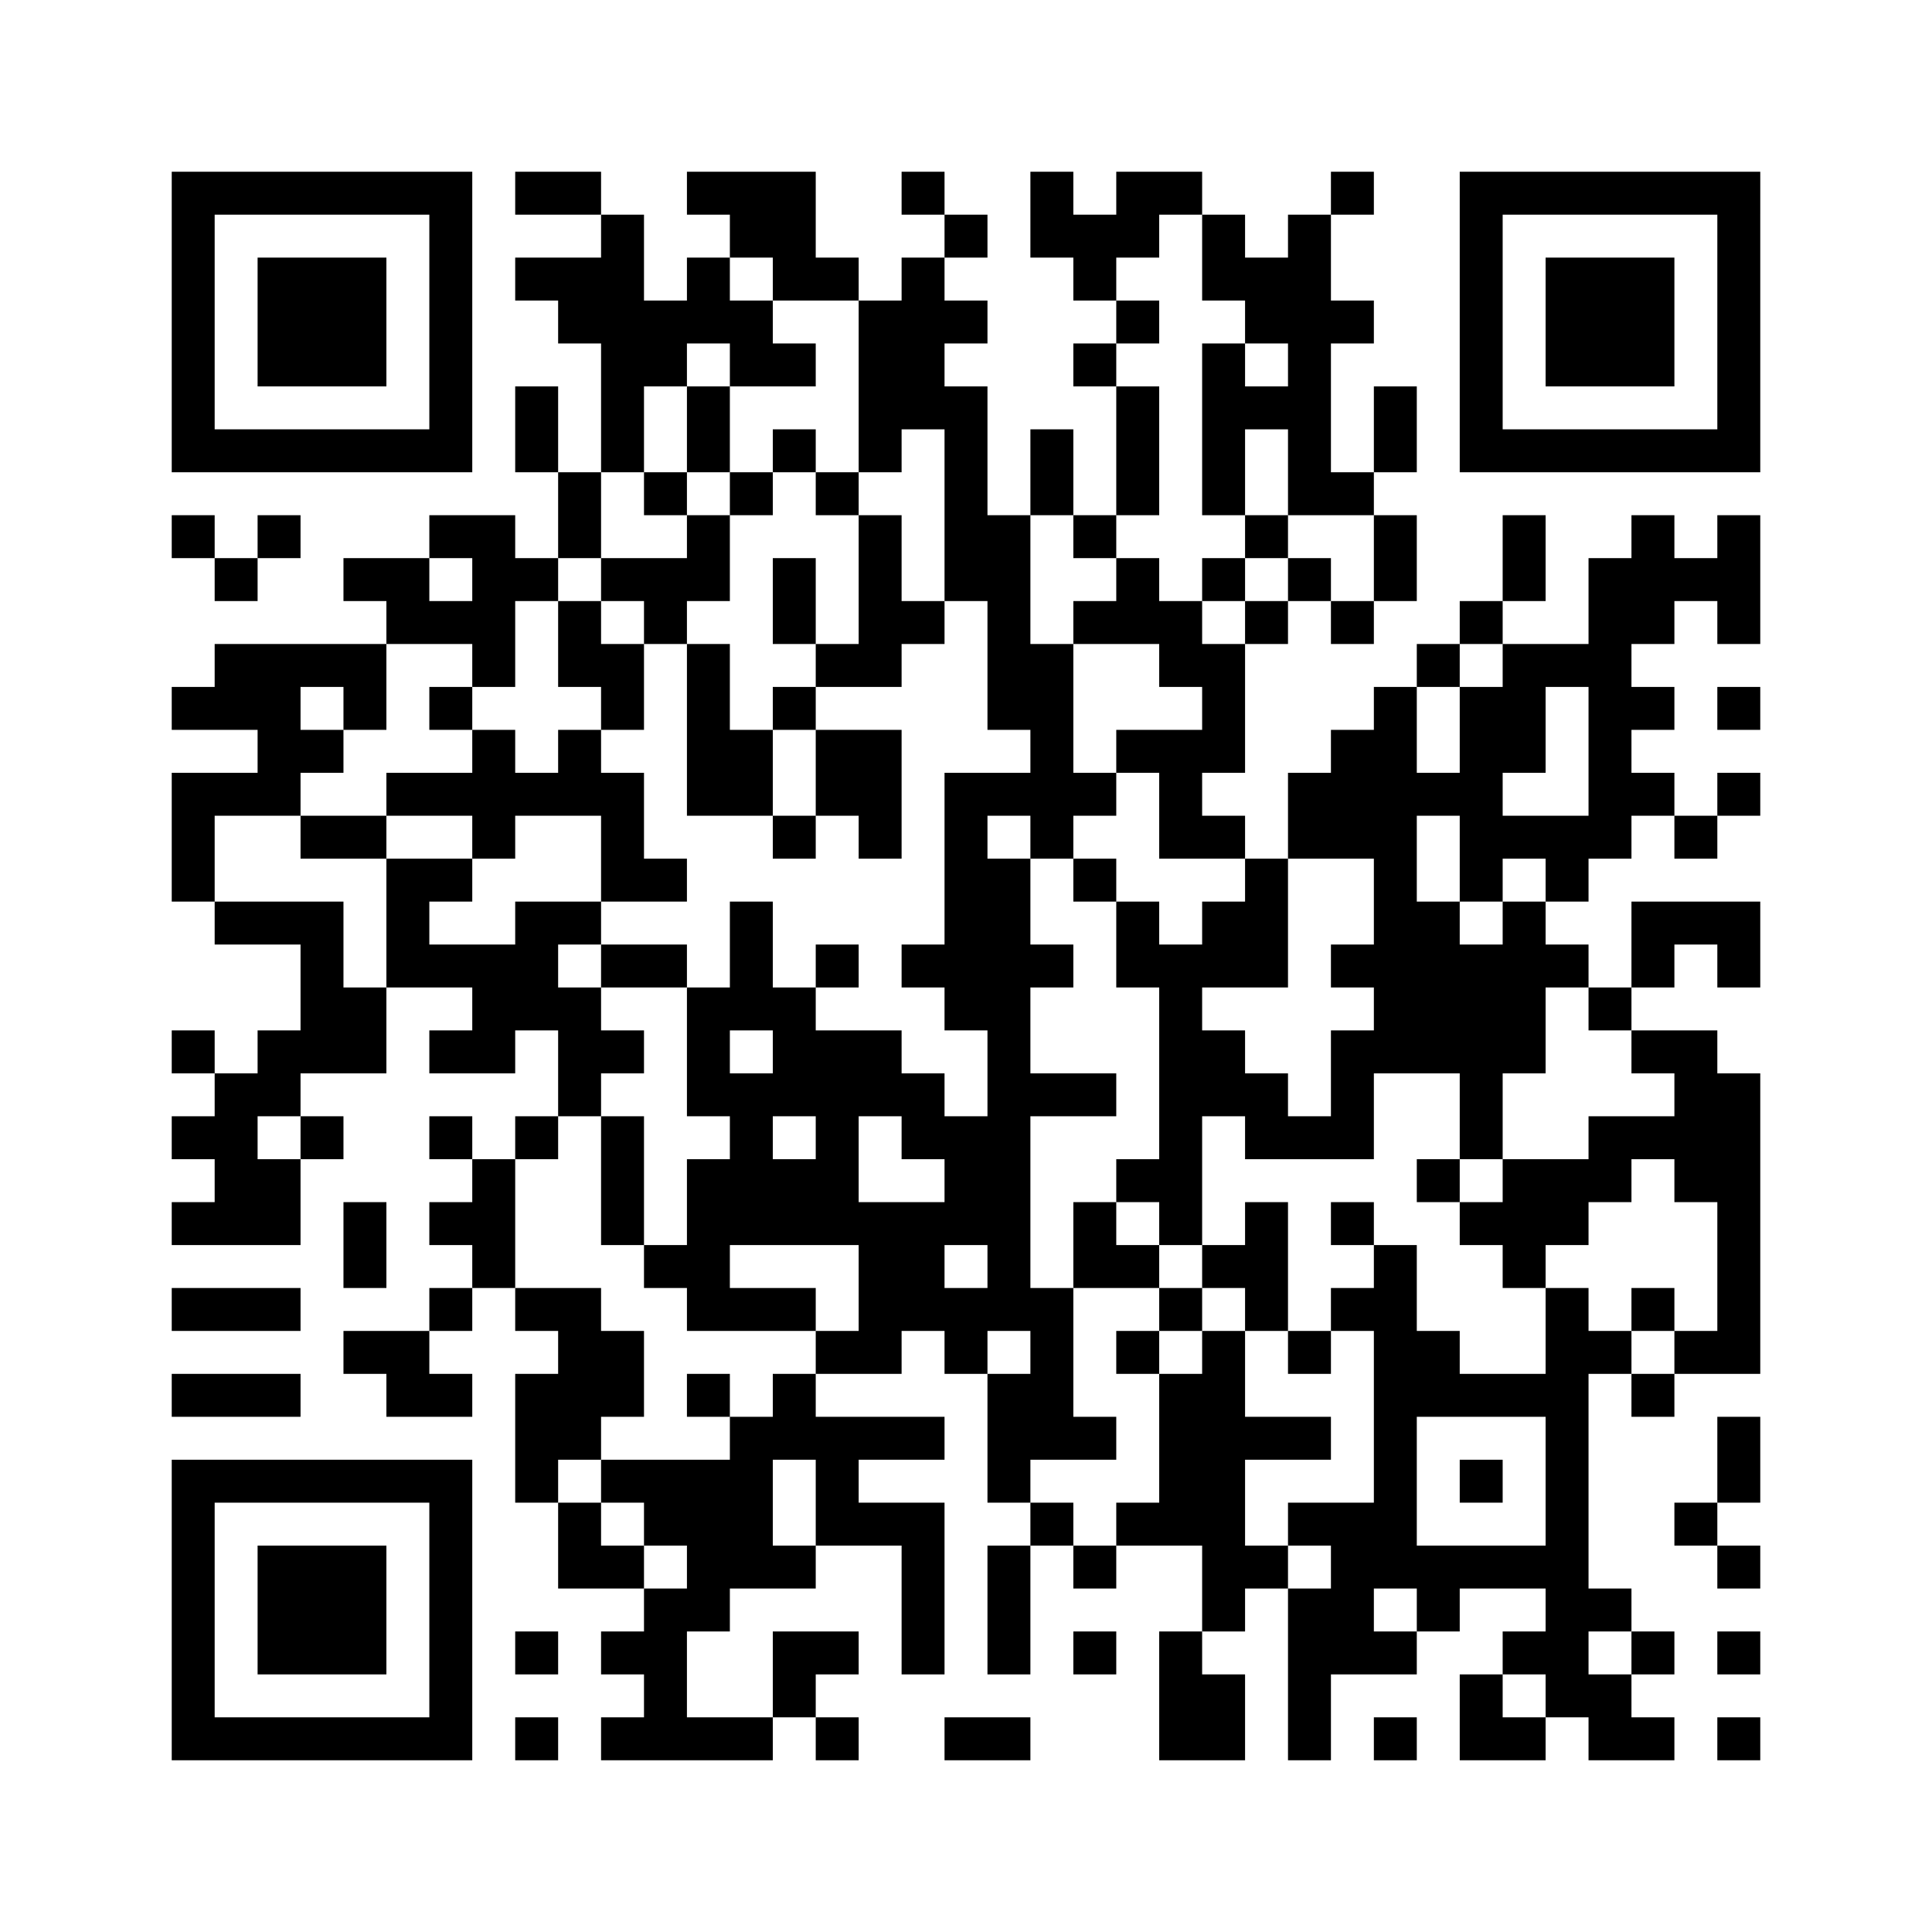 ﻿<?xml version="1.0" encoding="UTF-8"?>
<!DOCTYPE svg PUBLIC "-//W3C//DTD SVG 1.1//EN" "http://www.w3.org/Graphics/SVG/1.1/DTD/svg11.dtd">
<svg xmlns="http://www.w3.org/2000/svg" version="1.1" viewBox="0 0 45 45" stroke="none">
	<rect width="100%" height="100%" fill="#ffffff"/>
	<path d="M4,4h7v1h-7z M12,4h2v1h-2z M16,4h3v1h-3z M21,4h1v1h-1z M24,4h1v2h-1z M26,4h2v1h-2z M31,4h1v1h-1z M34,4h7v1h-7z M4,5h1v6h-1z M10,5h1v6h-1z M14,5h1v6h-1z M17,5h2v1h-2z M22,5h1v1h-1z M25,5h2v1h-2z M28,5h1v2h-1z M30,5h1v7h-1z M34,5h1v6h-1z M40,5h1v6h-1z M6,6h3v3h-3z M12,6h2v1h-2z M16,6h1v2h-1z M18,6h2v1h-2z M21,6h1v4h-1z M25,6h1v1h-1z M29,6h1v2h-1z M36,6h3v3h-3z M13,7h1v1h-1z M15,7h1v2h-1z M17,7h1v2h-1z M20,7h1v4h-1z M22,7h1v1h-1z M26,7h1v1h-1z M31,7h1v1h-1z M18,8h1v1h-1z M25,8h1v1h-1z M28,8h1v4h-1z M12,9h1v2h-1z M16,9h1v2h-1z M22,9h1v5h-1z M26,9h1v3h-1z M29,9h1v1h-1z M32,9h1v2h-1z M5,10h5v1h-5z M18,10h1v1h-1z M24,10h1v2h-1z M35,10h5v1h-5z M13,11h1v2h-1z M15,11h1v1h-1z M17,11h1v1h-1z M19,11h1v1h-1z M31,11h1v1h-1z M4,12h1v1h-1z M6,12h1v1h-1z M10,12h2v1h-2z M16,12h1v2h-1z M20,12h1v4h-1z M23,12h1v5h-1z M25,12h1v1h-1z M29,12h1v1h-1z M32,12h1v2h-1z M35,12h1v2h-1z M38,12h1v3h-1z M40,12h1v3h-1z M5,13h1v1h-1z M8,13h2v1h-2z M11,13h1v3h-1z M12,13h1v1h-1z M14,13h2v1h-2z M18,13h1v2h-1z M26,13h1v2h-1z M28,13h1v1h-1z M30,13h1v1h-1z M37,13h1v7h-1z M39,13h1v1h-1z M9,14h2v1h-2z M13,14h1v2h-1z M15,14h1v1h-1z M21,14h1v1h-1z M25,14h1v1h-1z M27,14h1v2h-1z M29,14h1v1h-1z M31,14h1v1h-1z M34,14h1v1h-1z M5,15h4v1h-4z M14,15h1v2h-1z M16,15h1v4h-1z M19,15h1v1h-1z M24,15h1v5h-1z M28,15h1v3h-1z M33,15h1v1h-1z M35,15h1v3h-1z M36,15h1v1h-1z M4,16h3v1h-3z M8,16h1v1h-1z M10,16h1v1h-1z M18,16h1v1h-1z M32,16h1v9h-1z M34,16h1v5h-1z M38,16h1v1h-1z M40,16h1v1h-1z M6,17h2v1h-2z M11,17h1v3h-1z M13,17h1v2h-1z M17,17h1v2h-1z M19,17h2v2h-2z M26,17h2v1h-2z M31,17h1v3h-1z M4,18h3v1h-3z M9,18h2v1h-2z M12,18h1v1h-1z M14,18h1v3h-1z M22,18h1v6h-1z M23,18h1v1h-1z M25,18h1v1h-1z M27,18h1v2h-1z M30,18h1v2h-1z M33,18h1v1h-1z M38,18h1v1h-1z M40,18h1v1h-1z M4,19h1v2h-1z M7,19h2v1h-2z M18,19h1v1h-1z M20,19h1v1h-1z M28,19h1v1h-1z M35,19h2v1h-2z M39,19h1v1h-1z M9,20h1v3h-1z M10,20h1v1h-1z M15,20h1v1h-1z M23,20h1v11h-1z M25,20h1v1h-1z M29,20h1v3h-1z M36,20h1v1h-1z M5,21h3v1h-3z M12,21h1v3h-1z M13,21h1v1h-1z M17,21h1v3h-1z M26,21h1v2h-1z M28,21h1v2h-1z M33,21h1v4h-1z M35,21h1v4h-1z M38,21h3v1h-3z M7,22h1v3h-1z M10,22h2v1h-2z M14,22h2v1h-2z M19,22h1v1h-1z M21,22h1v1h-1z M24,22h1v1h-1z M27,22h1v7h-1z M31,22h1v1h-1z M34,22h1v5h-1z M36,22h1v1h-1z M38,22h1v1h-1z M40,22h1v1h-1z M8,23h1v2h-1z M11,23h1v2h-1z M13,23h1v3h-1z M16,23h1v3h-1z M18,23h1v3h-1z M37,23h1v1h-1z M4,24h1v1h-1z M6,24h1v2h-1z M10,24h1v1h-1z M14,24h1v1h-1z M19,24h1v5h-1z M20,24h1v2h-1z M28,24h1v2h-1z M31,24h1v3h-1z M38,24h2v1h-2z M5,25h1v4h-1z M17,25h1v4h-1z M21,25h1v2h-1z M24,25h2v1h-2z M29,25h1v2h-1z M39,25h2v3h-2z M4,26h1v1h-1z M7,26h1v1h-1z M10,26h1v1h-1z M12,26h1v1h-1z M14,26h1v3h-1z M22,26h1v3h-1z M30,26h1v1h-1z M37,26h2v1h-2z M6,27h1v2h-1z M11,27h1v3h-1z M16,27h1v4h-1z M18,27h1v2h-1z M26,27h1v1h-1z M33,27h1v1h-1z M35,27h2v2h-2z M37,27h1v1h-1z M4,28h1v1h-1z M8,28h1v2h-1z M10,28h1v1h-1z M20,28h2v3h-2z M25,28h1v2h-1z M29,28h1v3h-1z M31,28h1v1h-1z M34,28h1v1h-1z M40,28h1v4h-1z M15,29h1v1h-1z M26,29h1v1h-1z M28,29h1v1h-1z M32,29h1v8h-1z M35,29h1v1h-1z M4,30h3v1h-3z M10,30h1v1h-1z M12,30h2v1h-2z M17,30h2v1h-2z M22,30h1v2h-1z M24,30h1v4h-1z M27,30h1v1h-1z M31,30h1v1h-1z M36,30h1v10h-1z M38,30h1v1h-1z M8,31h2v1h-2z M13,31h2v2h-2z M19,31h2v1h-2z M26,31h1v1h-1z M28,31h1v7h-1z M30,31h1v1h-1z M33,31h1v2h-1z M37,31h1v1h-1z M39,31h1v1h-1z M4,32h3v1h-3z M9,32h2v1h-2z M12,32h1v3h-1z M16,32h1v1h-1z M18,32h1v2h-1z M23,32h1v3h-1z M27,32h1v4h-1z M34,32h2v1h-2z M38,32h1v1h-1z M13,33h1v1h-1z M17,33h1v4h-1z M19,33h3v1h-3z M25,33h1v1h-1z M29,33h2v1h-2z M40,33h1v2h-1z M4,34h7v1h-7z M14,34h3v1h-3z M19,34h1v2h-1z M34,34h1v1h-1z M4,35h1v6h-1z M10,35h1v6h-1z M13,35h1v2h-1z M15,35h2v1h-2z M20,35h2v1h-2z M24,35h1v1h-1z M26,35h1v1h-1z M30,35h2v1h-2z M39,35h1v1h-1z M6,36h3v3h-3z M14,36h1v1h-1z M16,36h1v2h-1z M18,36h1v1h-1z M21,36h1v3h-1z M23,36h1v3h-1z M25,36h1v1h-1z M29,36h1v1h-1z M31,36h1v3h-1z M33,36h3v1h-3z M40,36h1v1h-1z M15,37h1v4h-1z M30,37h1v4h-1z M33,37h1v1h-1z M37,37h1v1h-1z M12,38h1v1h-1z M14,38h1v1h-1z M18,38h2v1h-2z M25,38h1v1h-1z M27,38h1v3h-1z M32,38h1v1h-1z M35,38h1v1h-1z M38,38h1v1h-1z M40,38h1v1h-1z M18,39h1v1h-1z M28,39h1v2h-1z M34,39h1v2h-1z M37,39h1v2h-1z M5,40h5v1h-5z M12,40h1v1h-1z M14,40h1v1h-1z M16,40h2v1h-2z M19,40h1v1h-1z M22,40h2v1h-2z M32,40h1v1h-1z M35,40h1v1h-1z M38,40h1v1h-1z M40,40h1v1h-1z" fill="#000000"/>
</svg>
